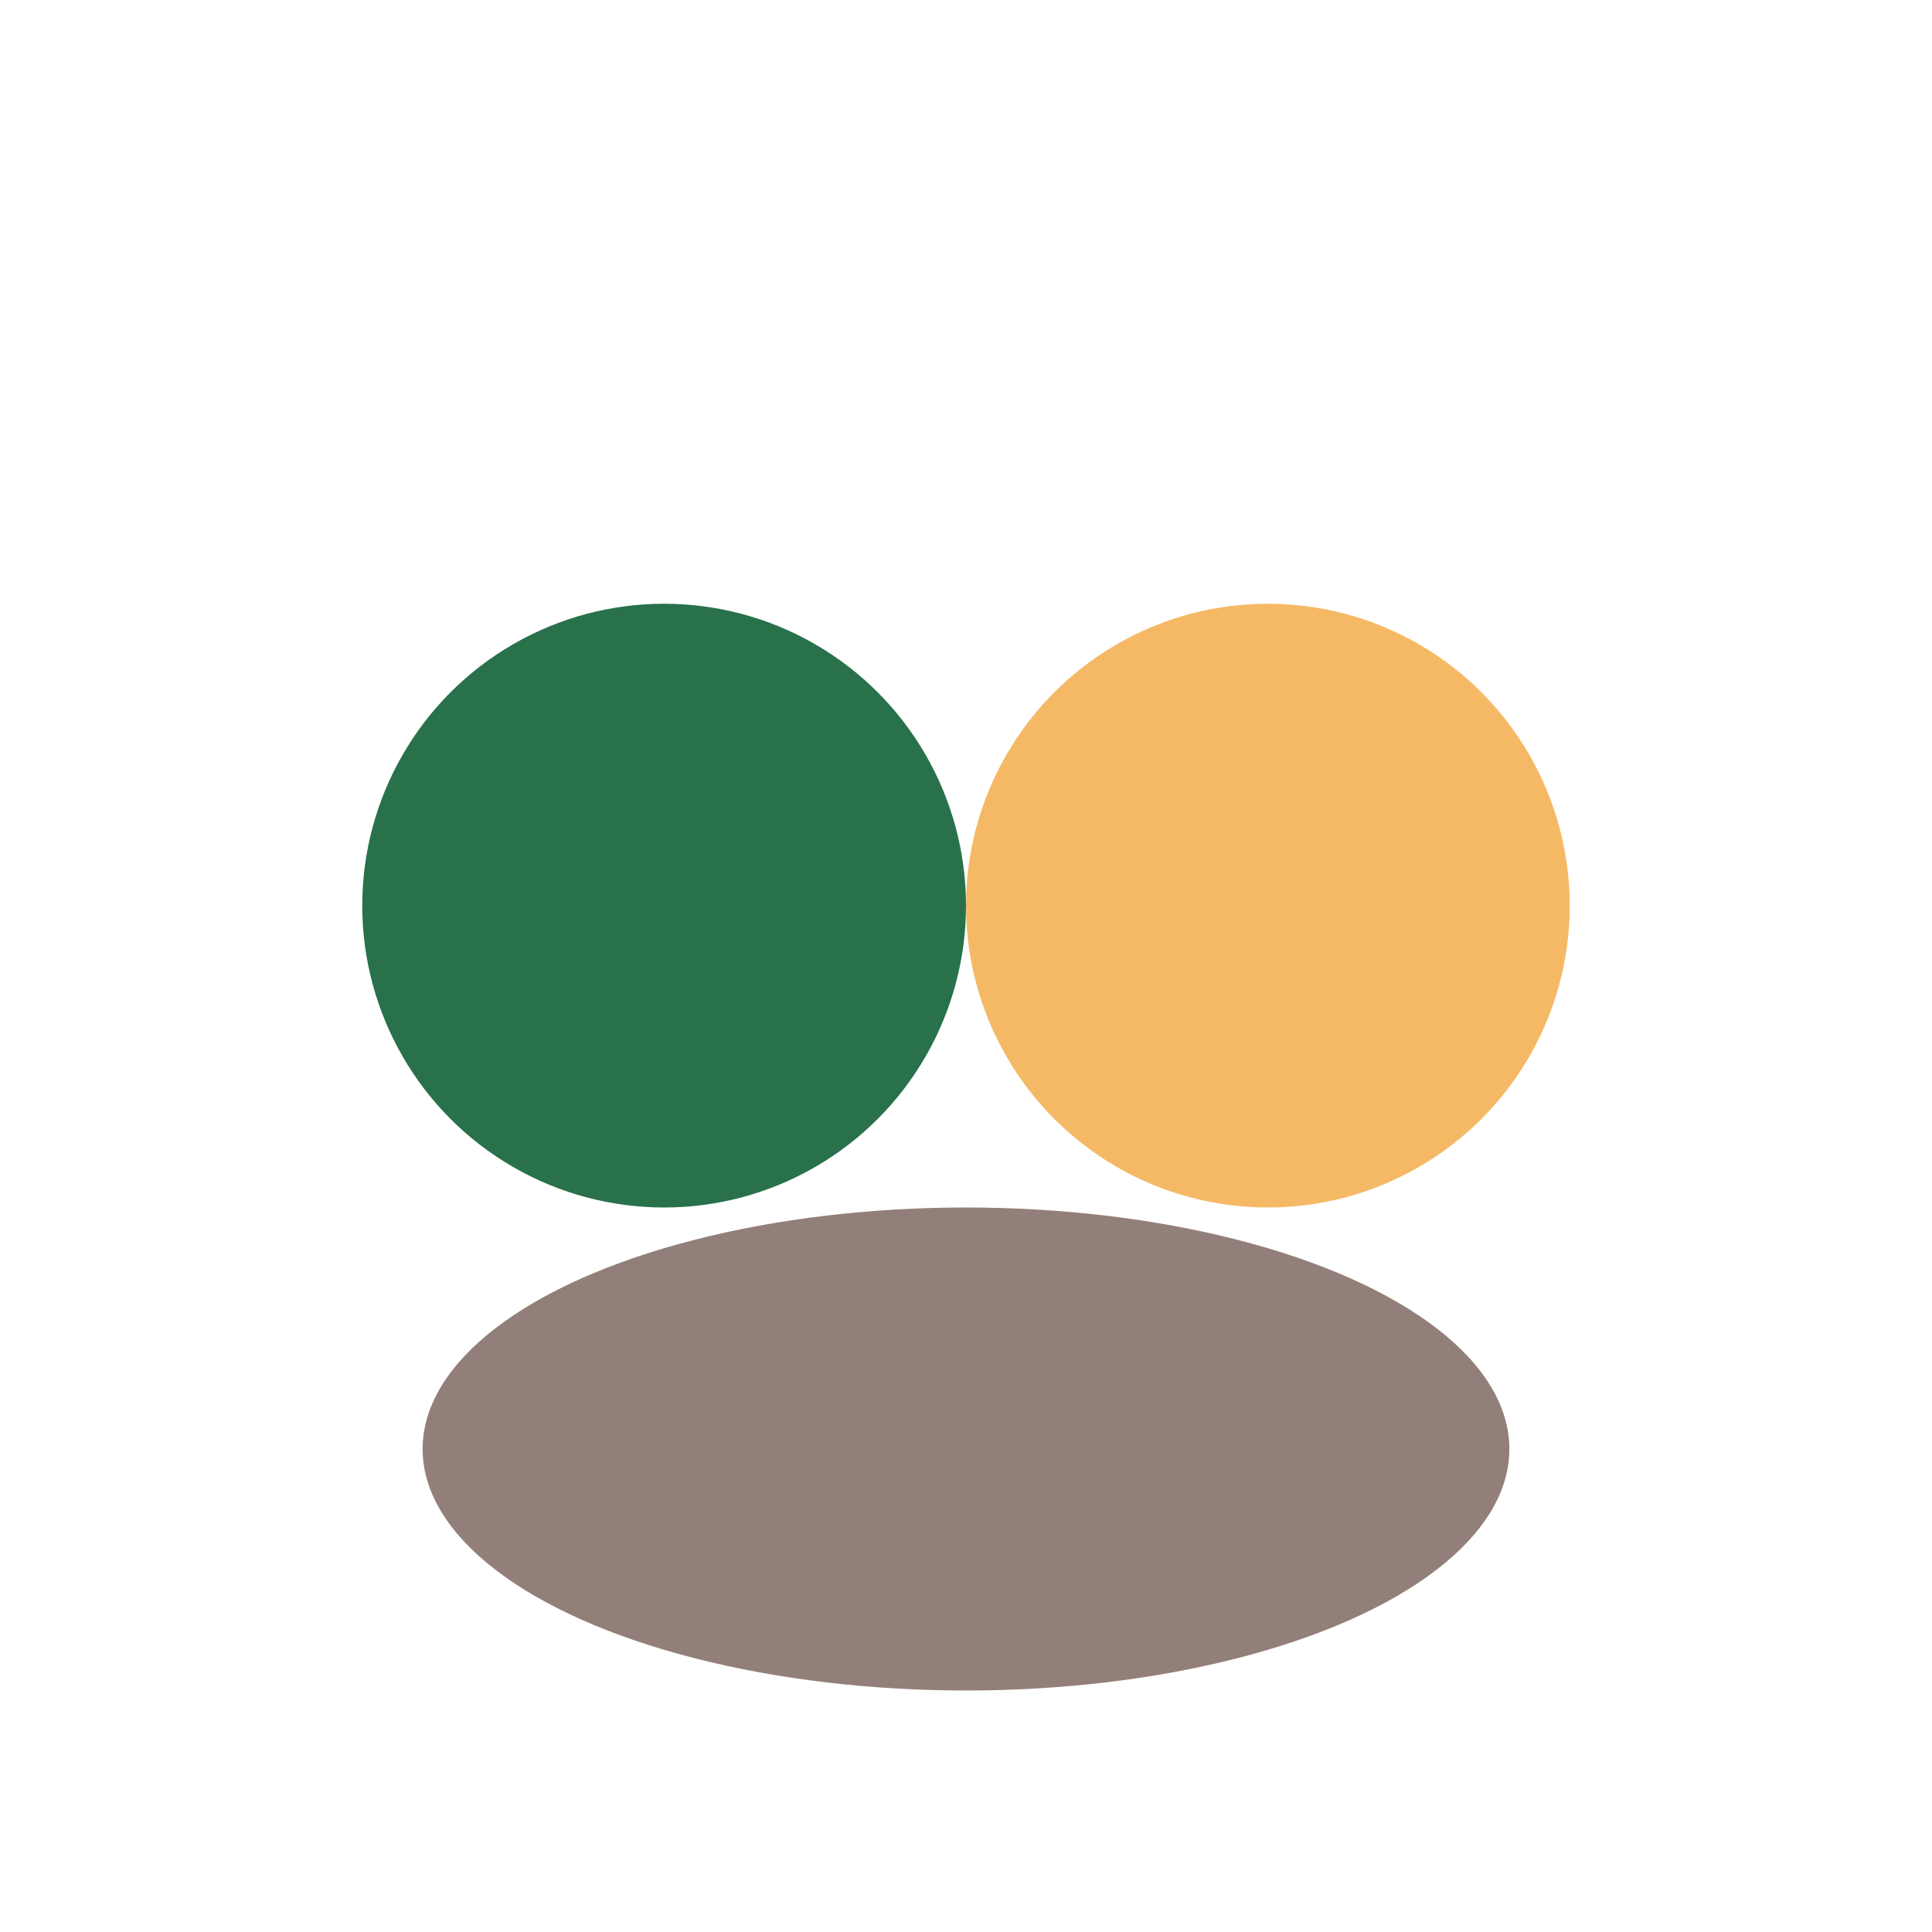 <?xml version="1.0" encoding="UTF-8"?>
<svg xmlns="http://www.w3.org/2000/svg" width="32" height="32" viewBox="0 0 32 32"><circle cx="11" cy="15" r="5" fill="#28714B"/><circle cx="21" cy="15" r="5" fill="#F5B966"/><ellipse cx="16" cy="24" rx="9" ry="4" fill="#4B2B21" fill-opacity=".6"/></svg>